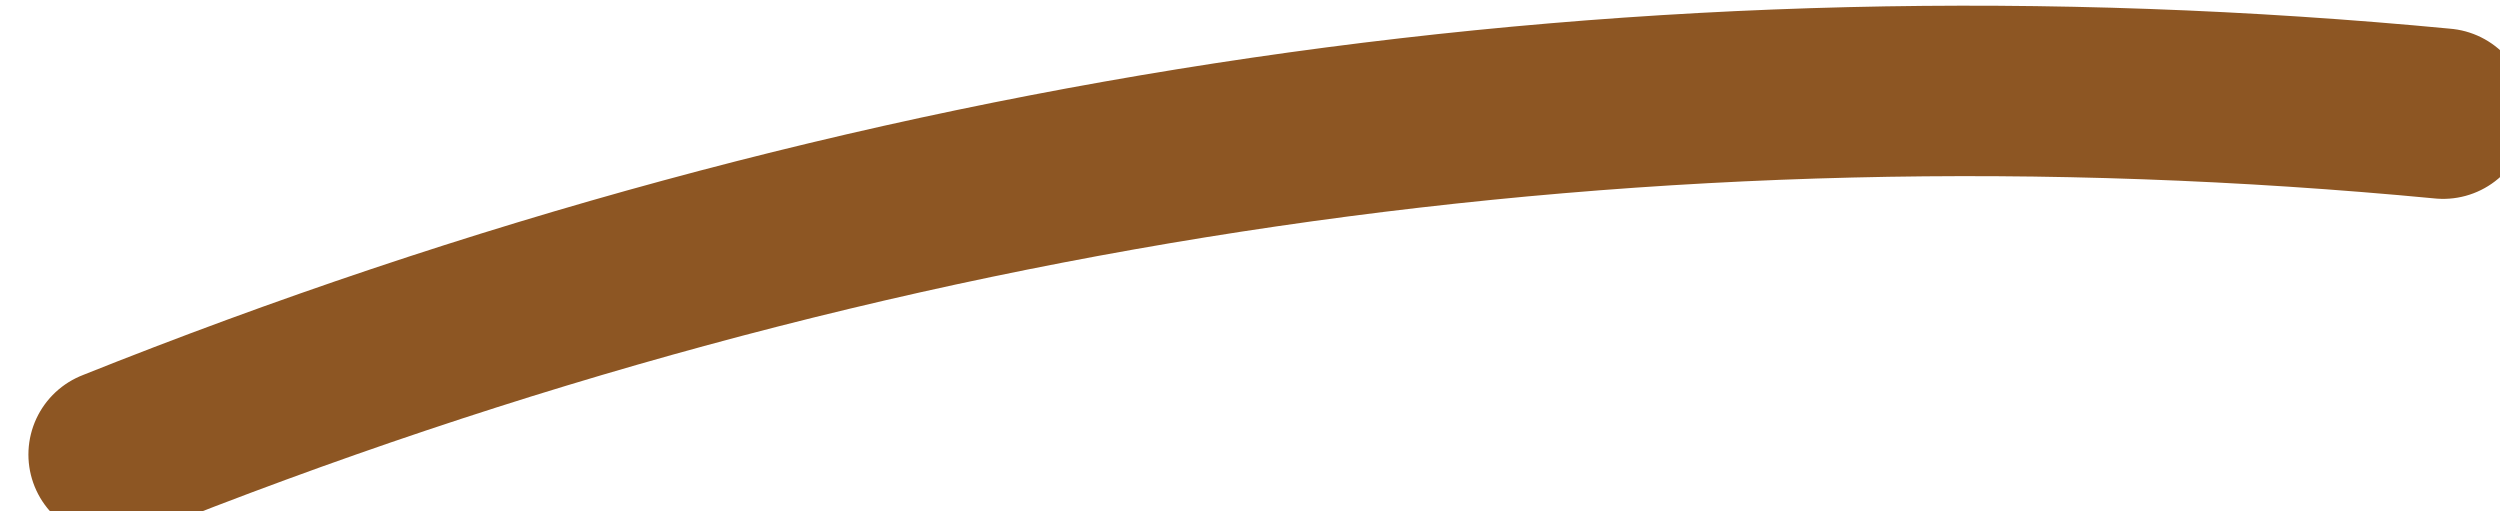 <?xml version="1.0" encoding="UTF-8" standalone="no"?>
<svg xmlns:xlink="http://www.w3.org/1999/xlink" height="0.45px" width="2.2px" xmlns="http://www.w3.org/2000/svg">
  <g transform="matrix(1.0, 0.0, 0.0, 1.0, 46.55, 14.1)">
    <path d="M-46.45 -13.7 Q-45.45 -14.1 -44.4 -14.0" fill="none" stroke="#8d5623" stroke-linecap="round" stroke-linejoin="round" stroke-width="0.15"/>
  </g>
</svg>
